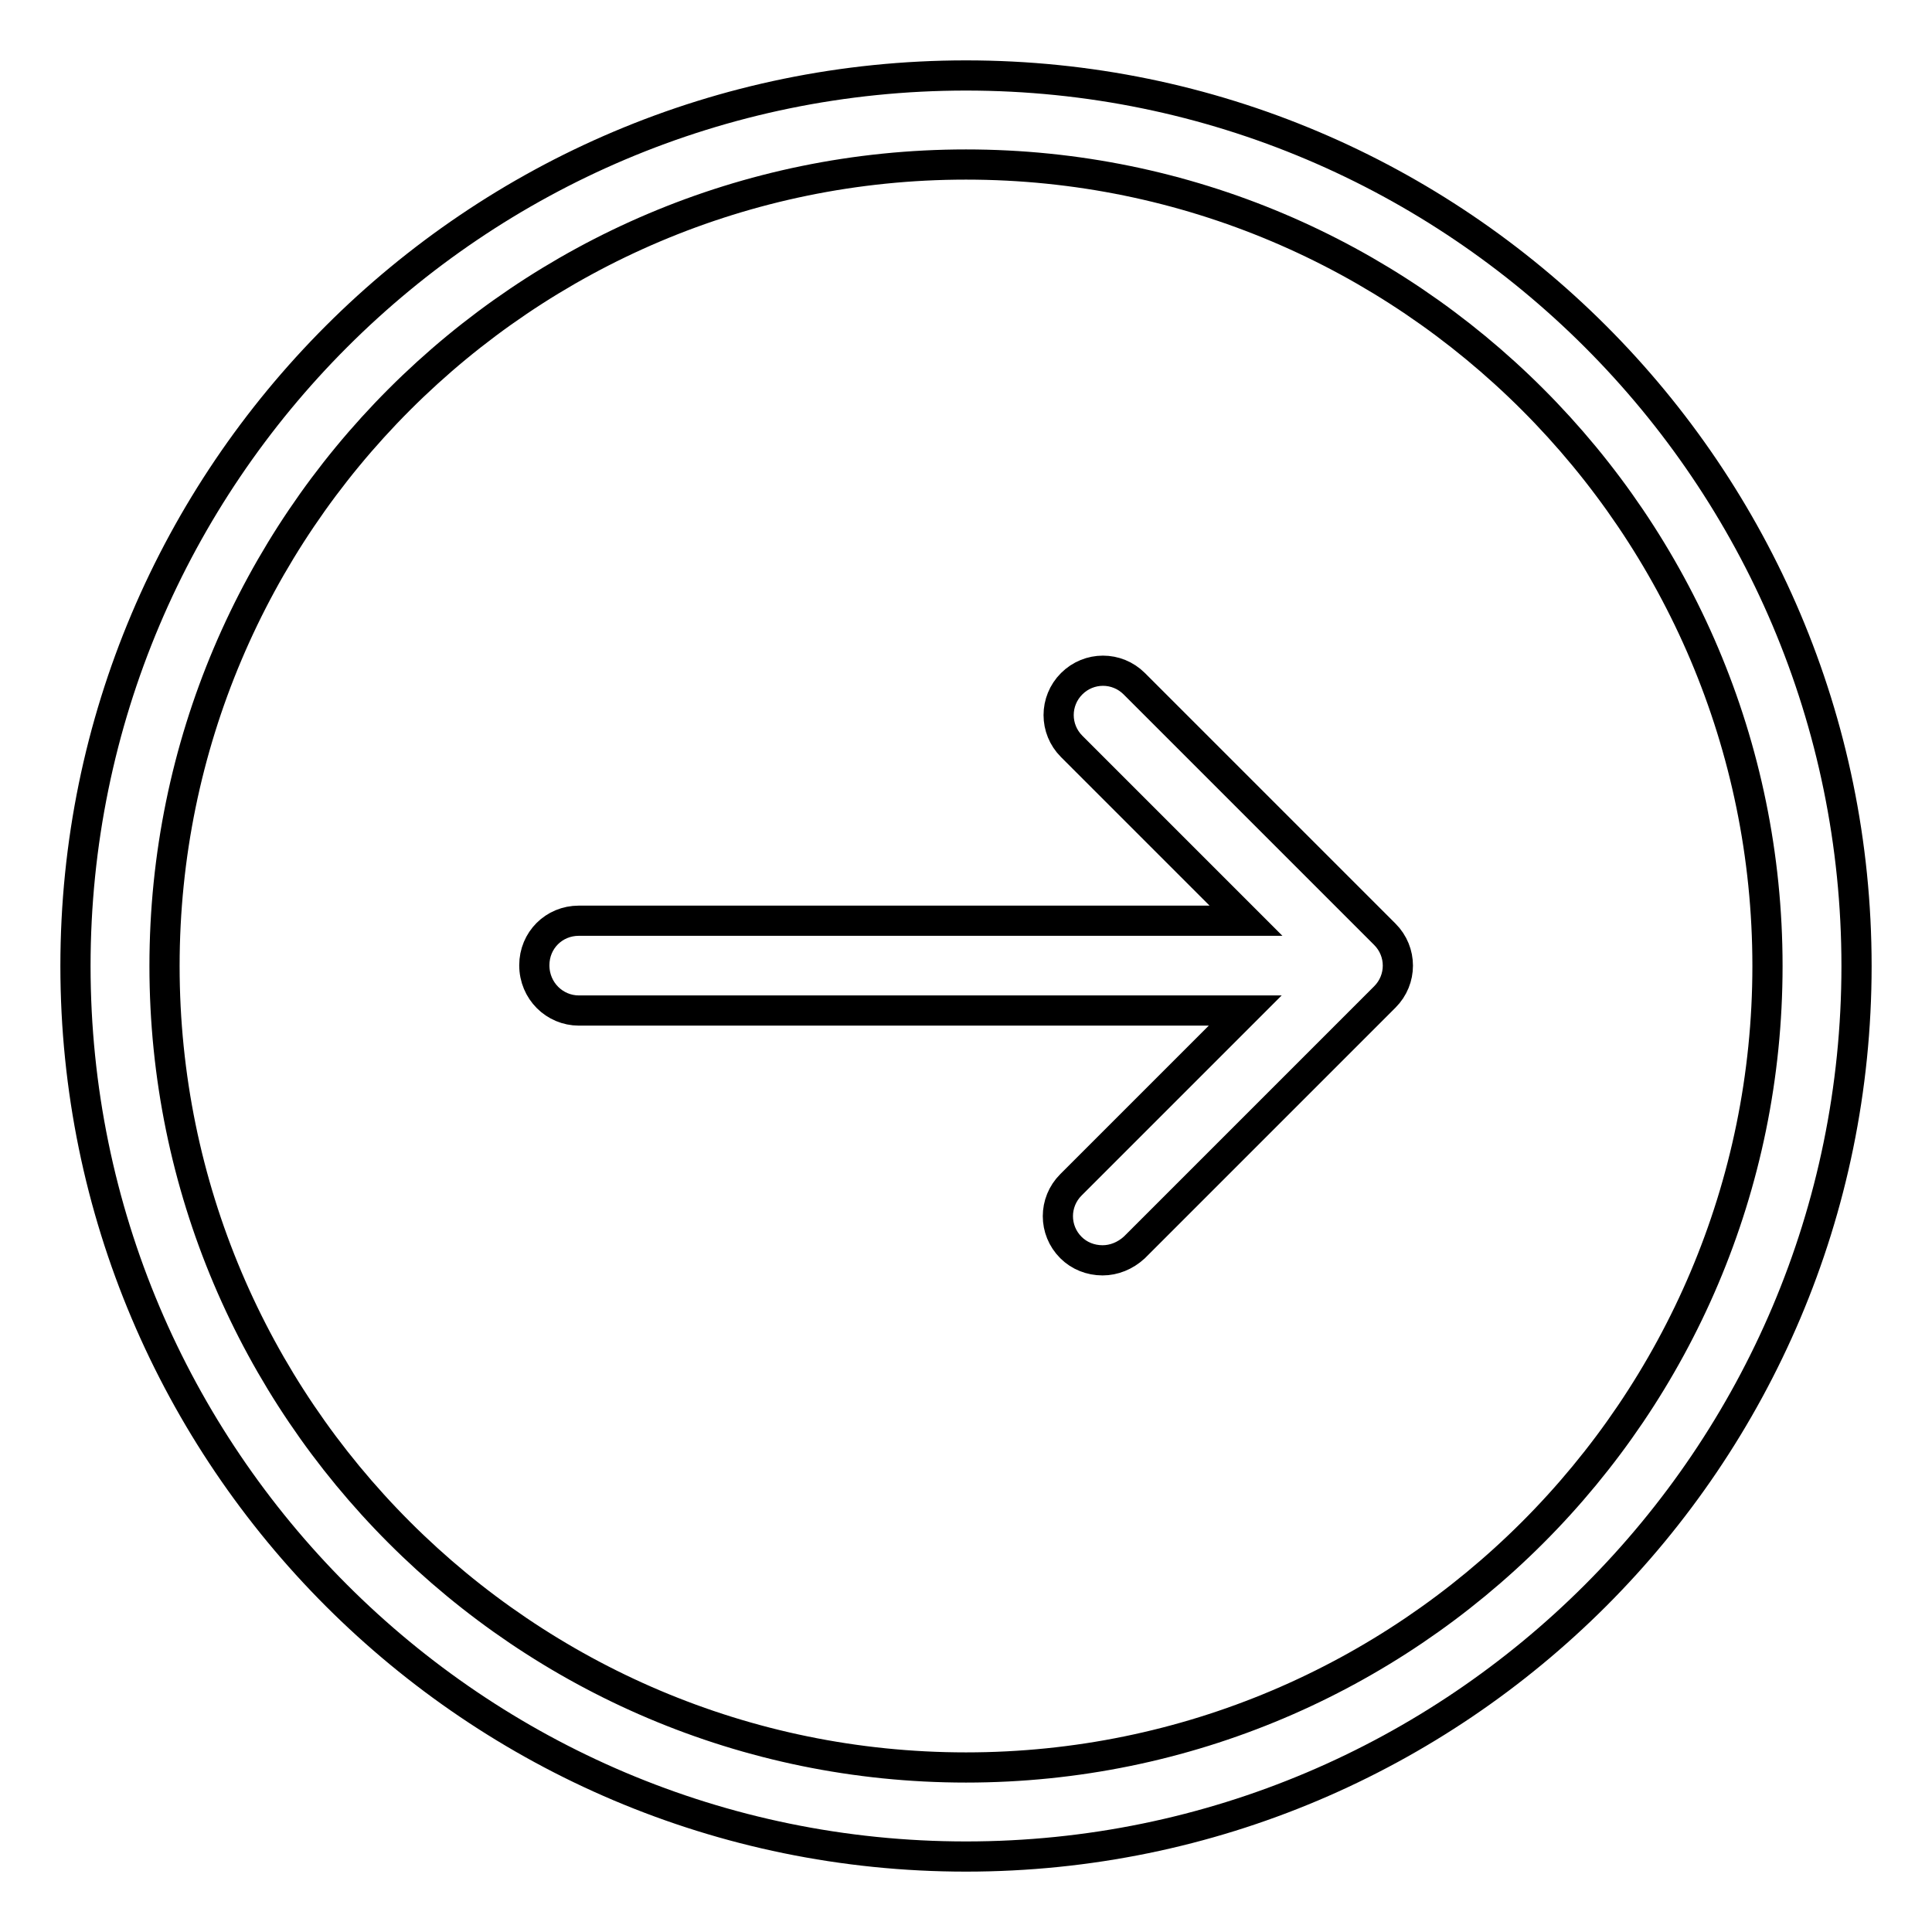 <?xml version="1.0" encoding="utf-8"?>
<!-- Svg Vector Icons : http://www.onlinewebfonts.com/icon -->
<!DOCTYPE svg PUBLIC "-//W3C//DTD SVG 1.1//EN" "http://www.w3.org/Graphics/SVG/1.1/DTD/svg11.dtd">
<svg version="1.1" xmlns="http://www.w3.org/2000/svg" xmlns:xlink="http://www.w3.org/1999/xlink" x="0px" y="0px" viewBox="0 0 256 256" enable-background="new 0 0 256 256" xml:space="preserve">
<g> <path stroke-width="4" fill-opacity="0" stroke="#000000"  d="M128,246c65.1,0,118-52.9,118-118c0-65.1-52.9-118-118-118C62.9,10,10,62.9,10,128 C10,193.1,62.9,246,128,246z M128,21.8c58.6,0,106.2,47.6,106.2,106.2c0,58.6-47.6,106.2-106.2,106.2 c-58.6,0-106.2-47.6-106.2-106.2C21.8,69.4,69.4,21.8,128,21.8z M76.7,133.9H165L141.9,157c-2.3,2.3-2.3,6,0,8.3c0,0,0,0,0,0 c1.1,1.1,2.6,1.7,4.2,1.7c1.5,0,3-0.6,4.2-1.7l33.2-33.2c2.3-2.3,2.3-6,0-8.3c0,0,0,0,0,0l-33.2-33.2c-2.3-2.3-6-2.3-8.3,0 c0,0,0,0,0,0c-2.3,2.3-2.3,6,0,8.3c0,0,0,0,0,0l23.1,23.1H76.7c-3.3,0-5.9,2.6-5.9,5.9c0,0,0,0,0,0 C70.8,131.3,73.5,133.9,76.7,133.9z"/></g>
</svg>